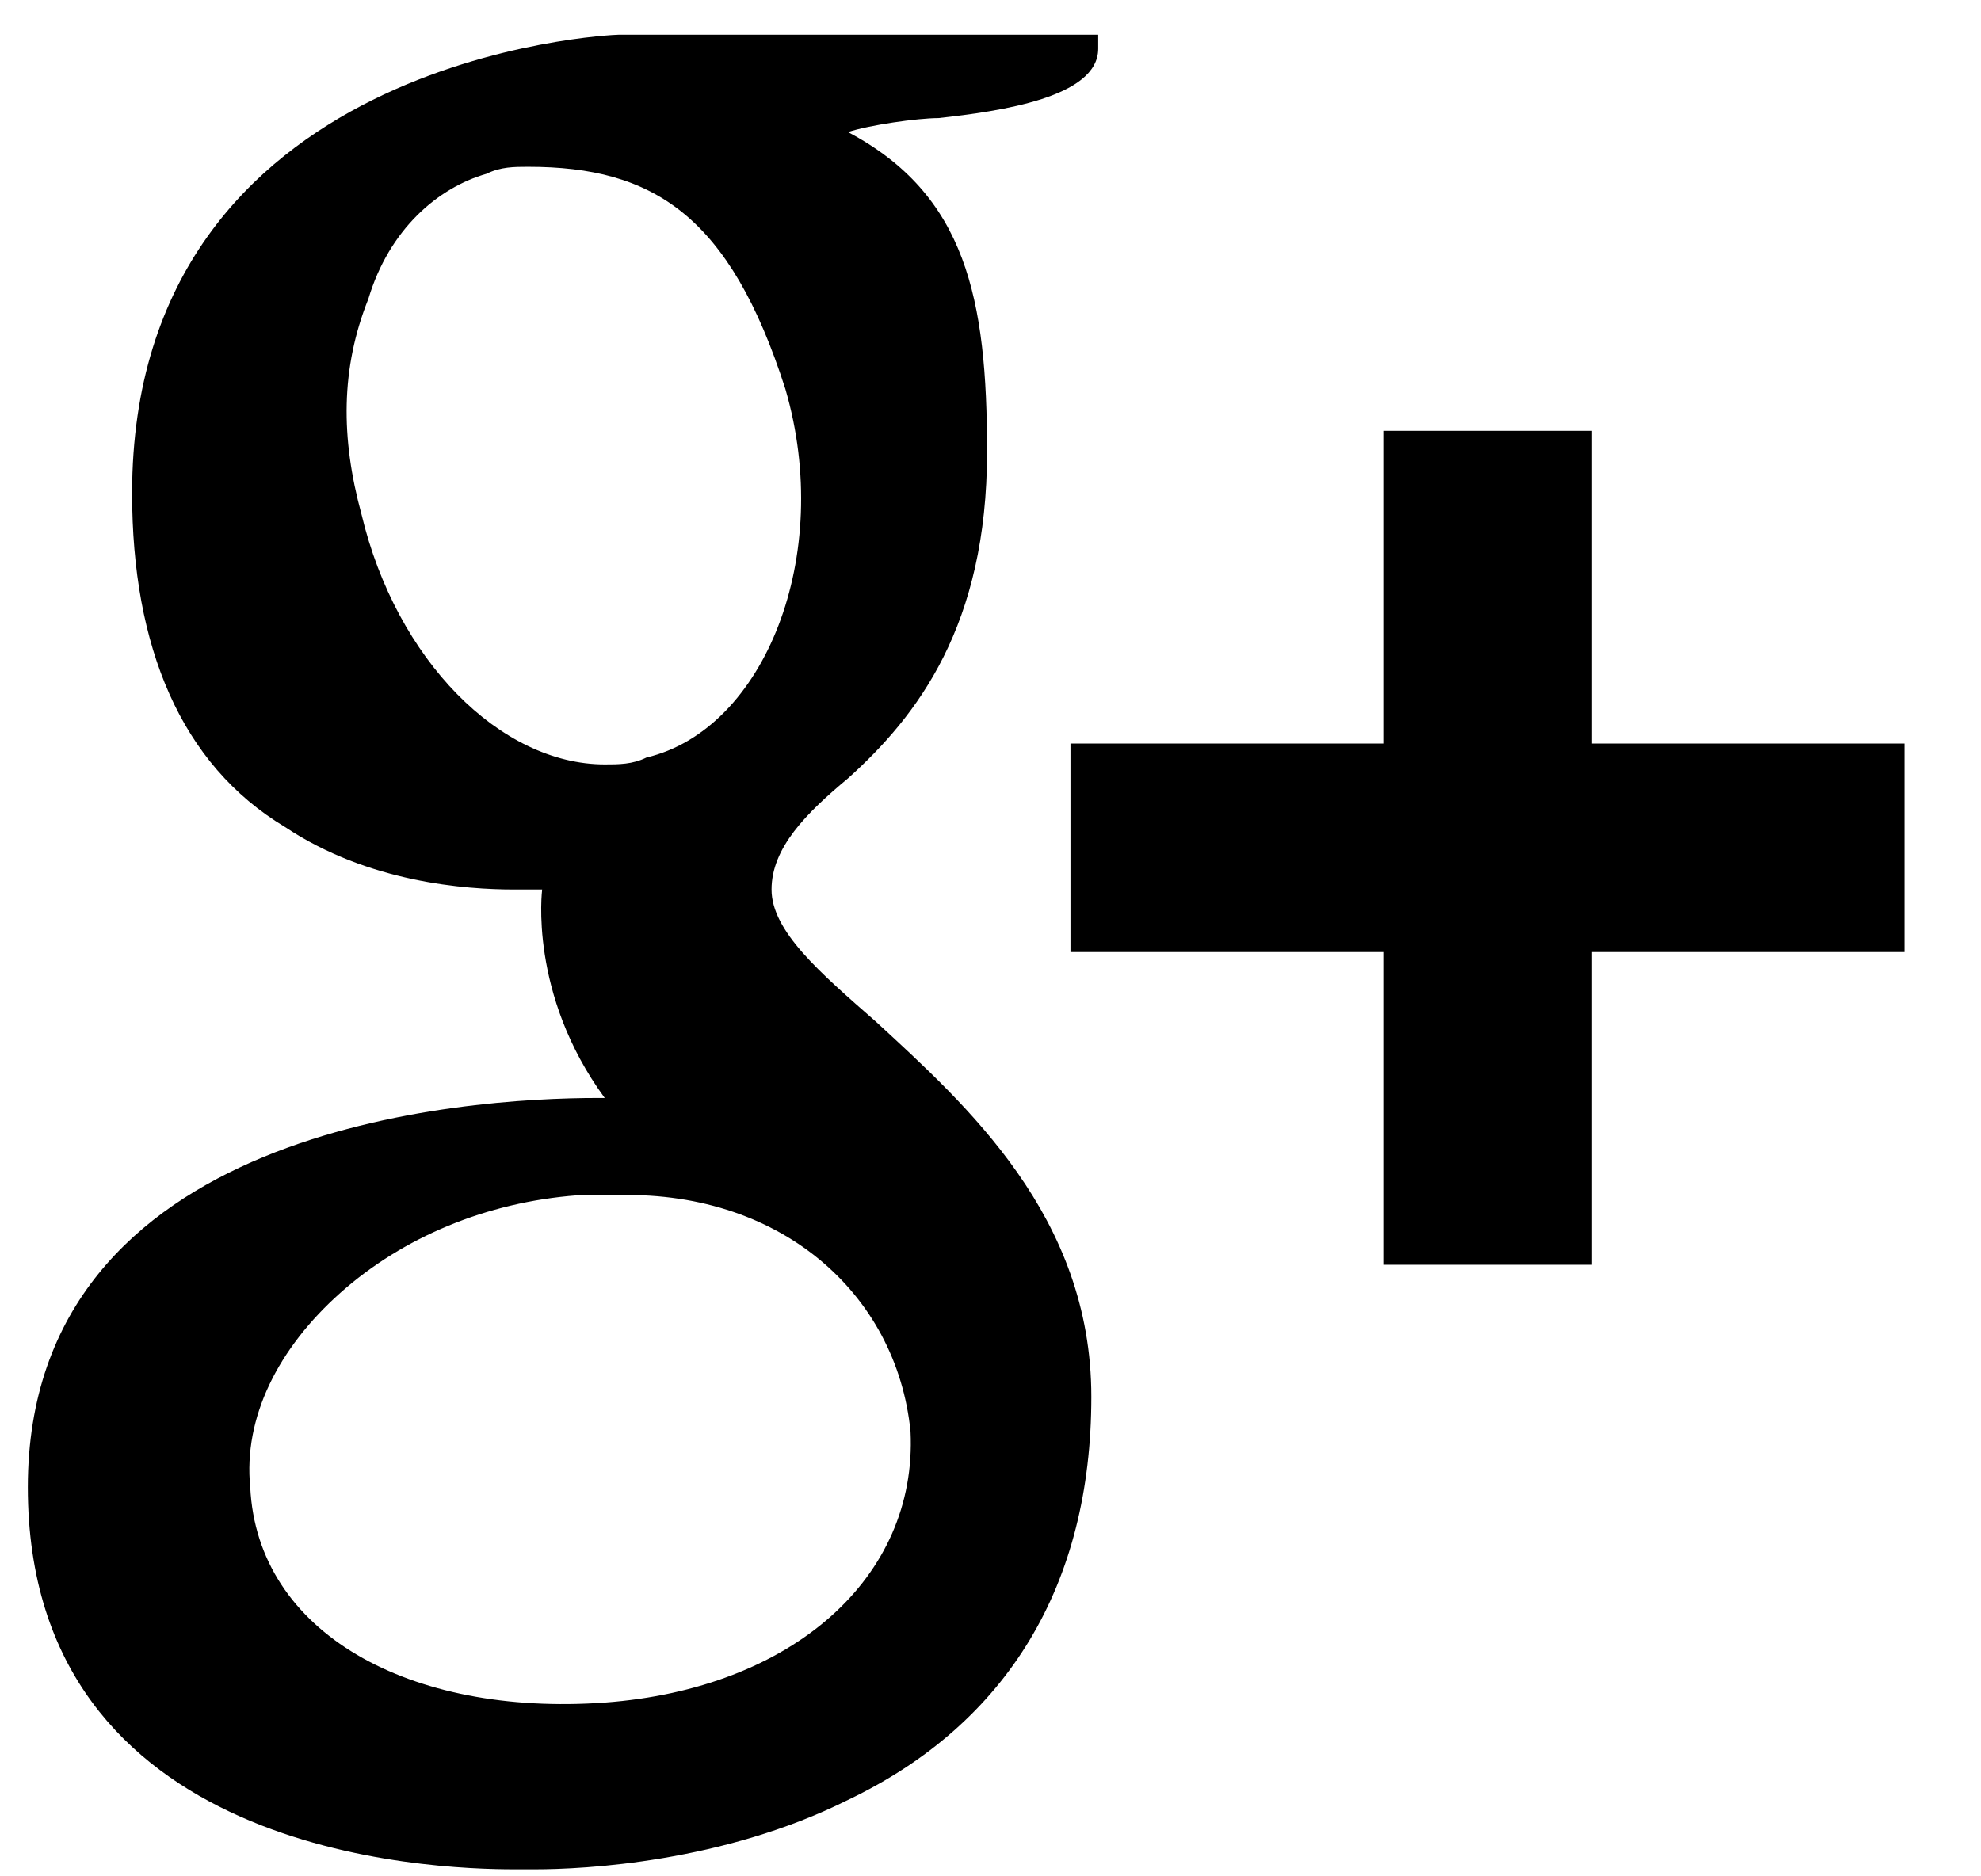 <svg width="19" height="18" viewBox="0 0 19 18" fill="none" xmlns="http://www.w3.org/2000/svg">
<path d="M1.267 4.733C1.267 6.2 1.733 7.333 2.733 7.933C3.533 8.467 4.467 8.533 4.933 8.533C5.067 8.533 5.133 8.533 5.2 8.533C5.2 8.533 5.067 9.533 5.8 10.533H5.733C4.467 10.533 0.267 10.8 0.267 14.267C0.267 17.8 4.133 17.933 4.933 17.933C5 17.933 5 17.933 5 17.933C5 17.933 5.067 17.933 5.133 17.933C5.6 17.933 6.933 17.867 8.133 17.267C9.667 16.533 10.467 15.2 10.467 13.4C10.467 11.667 9.267 10.6 8.4 9.8C7.867 9.333 7.4 8.933 7.4 8.533C7.4 8.133 7.733 7.8 8.133 7.467C8.8 6.867 9.467 6 9.467 4.333C9.467 2.867 9.267 1.867 8.133 1.267C8.333 1.2 8.8 1.133 9 1.133C9.6 1.067 10.533 0.933 10.533 0.467V0.333H5.933C5.867 0.333 1.267 0.533 1.267 4.733ZM8.733 13.733C8.8 15.133 7.6 16.2 5.8 16.333C3.933 16.467 2.467 15.667 2.4 14.267C2.333 13.6 2.667 12.933 3.267 12.4C3.867 11.867 4.667 11.533 5.533 11.467C5.667 11.467 5.733 11.467 5.867 11.467C7.467 11.4 8.6 12.4 8.733 13.733ZM7.533 3.733C8 5.333 7.333 7 6.2 7.267C6.067 7.333 5.933 7.333 5.8 7.333C4.8 7.333 3.8 6.333 3.467 4.933C3.267 4.2 3.267 3.533 3.533 2.867C3.733 2.2 4.2 1.8 4.667 1.667C4.8 1.6 4.933 1.6 5.067 1.6C6.267 1.6 7 2.067 7.533 3.733ZM15.267 7.133V4.133H13.267V7.133H10.267V9.133H13.267V12.133H15.267V9.133H18.267V7.133H15.267Z" fill="black"/>
</svg>
